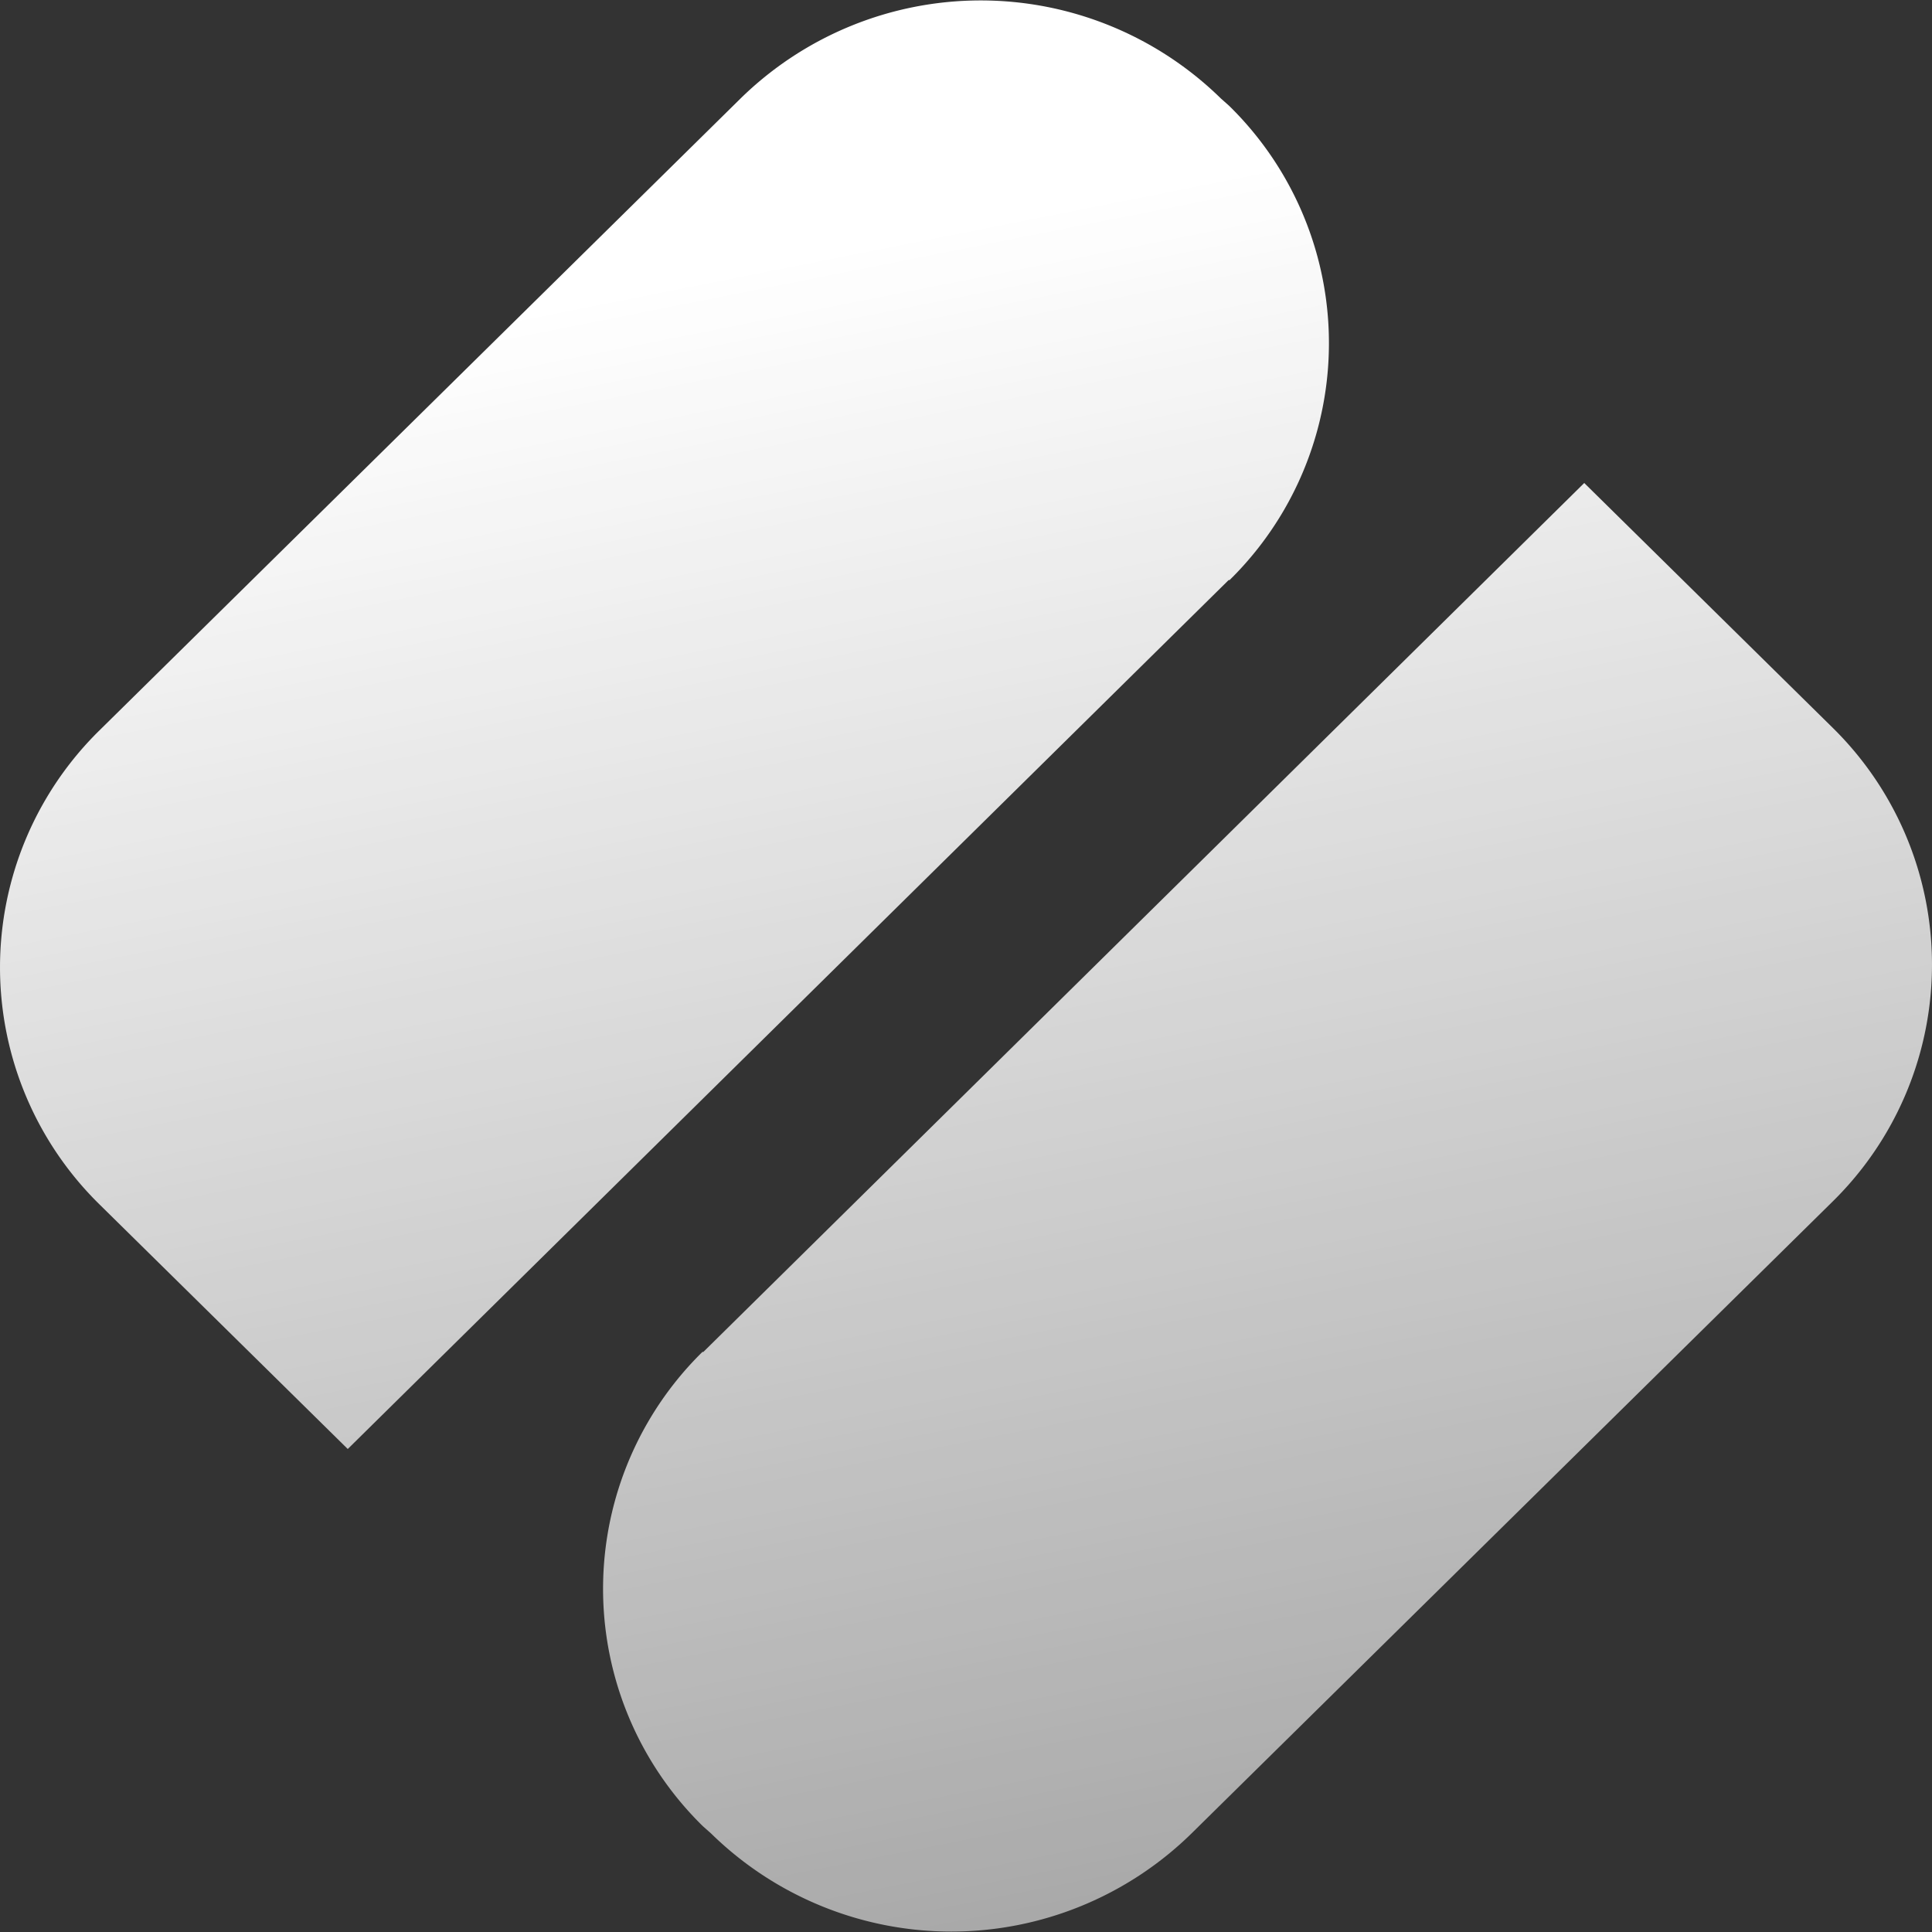 <svg xmlns="http://www.w3.org/2000/svg" fill="none" viewBox="0 0 21 21"><rect x="0" y="0" width="21" height="21" fill="#333333" stroke="none"/><path d="m13.36 6.3-9.58 9.45-2.7-2.66a3.61 3.61 0 0 1 0-5.15l6.97-6.87a3.73 3.73 0 0 1 5.22 0l.09.08a3.61 3.61 0 0 1 0 5.16V6.3Z" fill="url(#a)"></path><path d="m7.64 14.7 9.58-9.45 2.7 2.66a3.61 3.61 0 0 1 0 5.15l-6.97 6.87a3.73 3.73 0 0 1-5.22 0l-.09-.08a3.61 3.61 0 0 1 0-5.16v.01Z" fill="url(#b)"></path><defs><linearGradient id="a" x1="22.758" y1=".005" x2="27.055" y2="21.684" gradientUnits="userSpaceOnUse"><stop stop-color="#fff"></stop><stop offset=".952" stop-color="#fff" stop-opacity=".514"></stop><stop offset="1" stop-color="#fff" stop-opacity=".489"></stop><stop offset="1" stop-color="#fff" stop-opacity=".48"></stop></linearGradient><linearGradient id="b" x1="22.758" y1=".005" x2="27.055" y2="21.684" gradientUnits="userSpaceOnUse"><stop stop-color="#fff"></stop><stop offset=".952" stop-color="#fff" stop-opacity=".514"></stop><stop offset="1" stop-color="#fff" stop-opacity=".489"></stop><stop offset="1" stop-color="#fff" stop-opacity=".48"></stop></linearGradient></defs></svg>